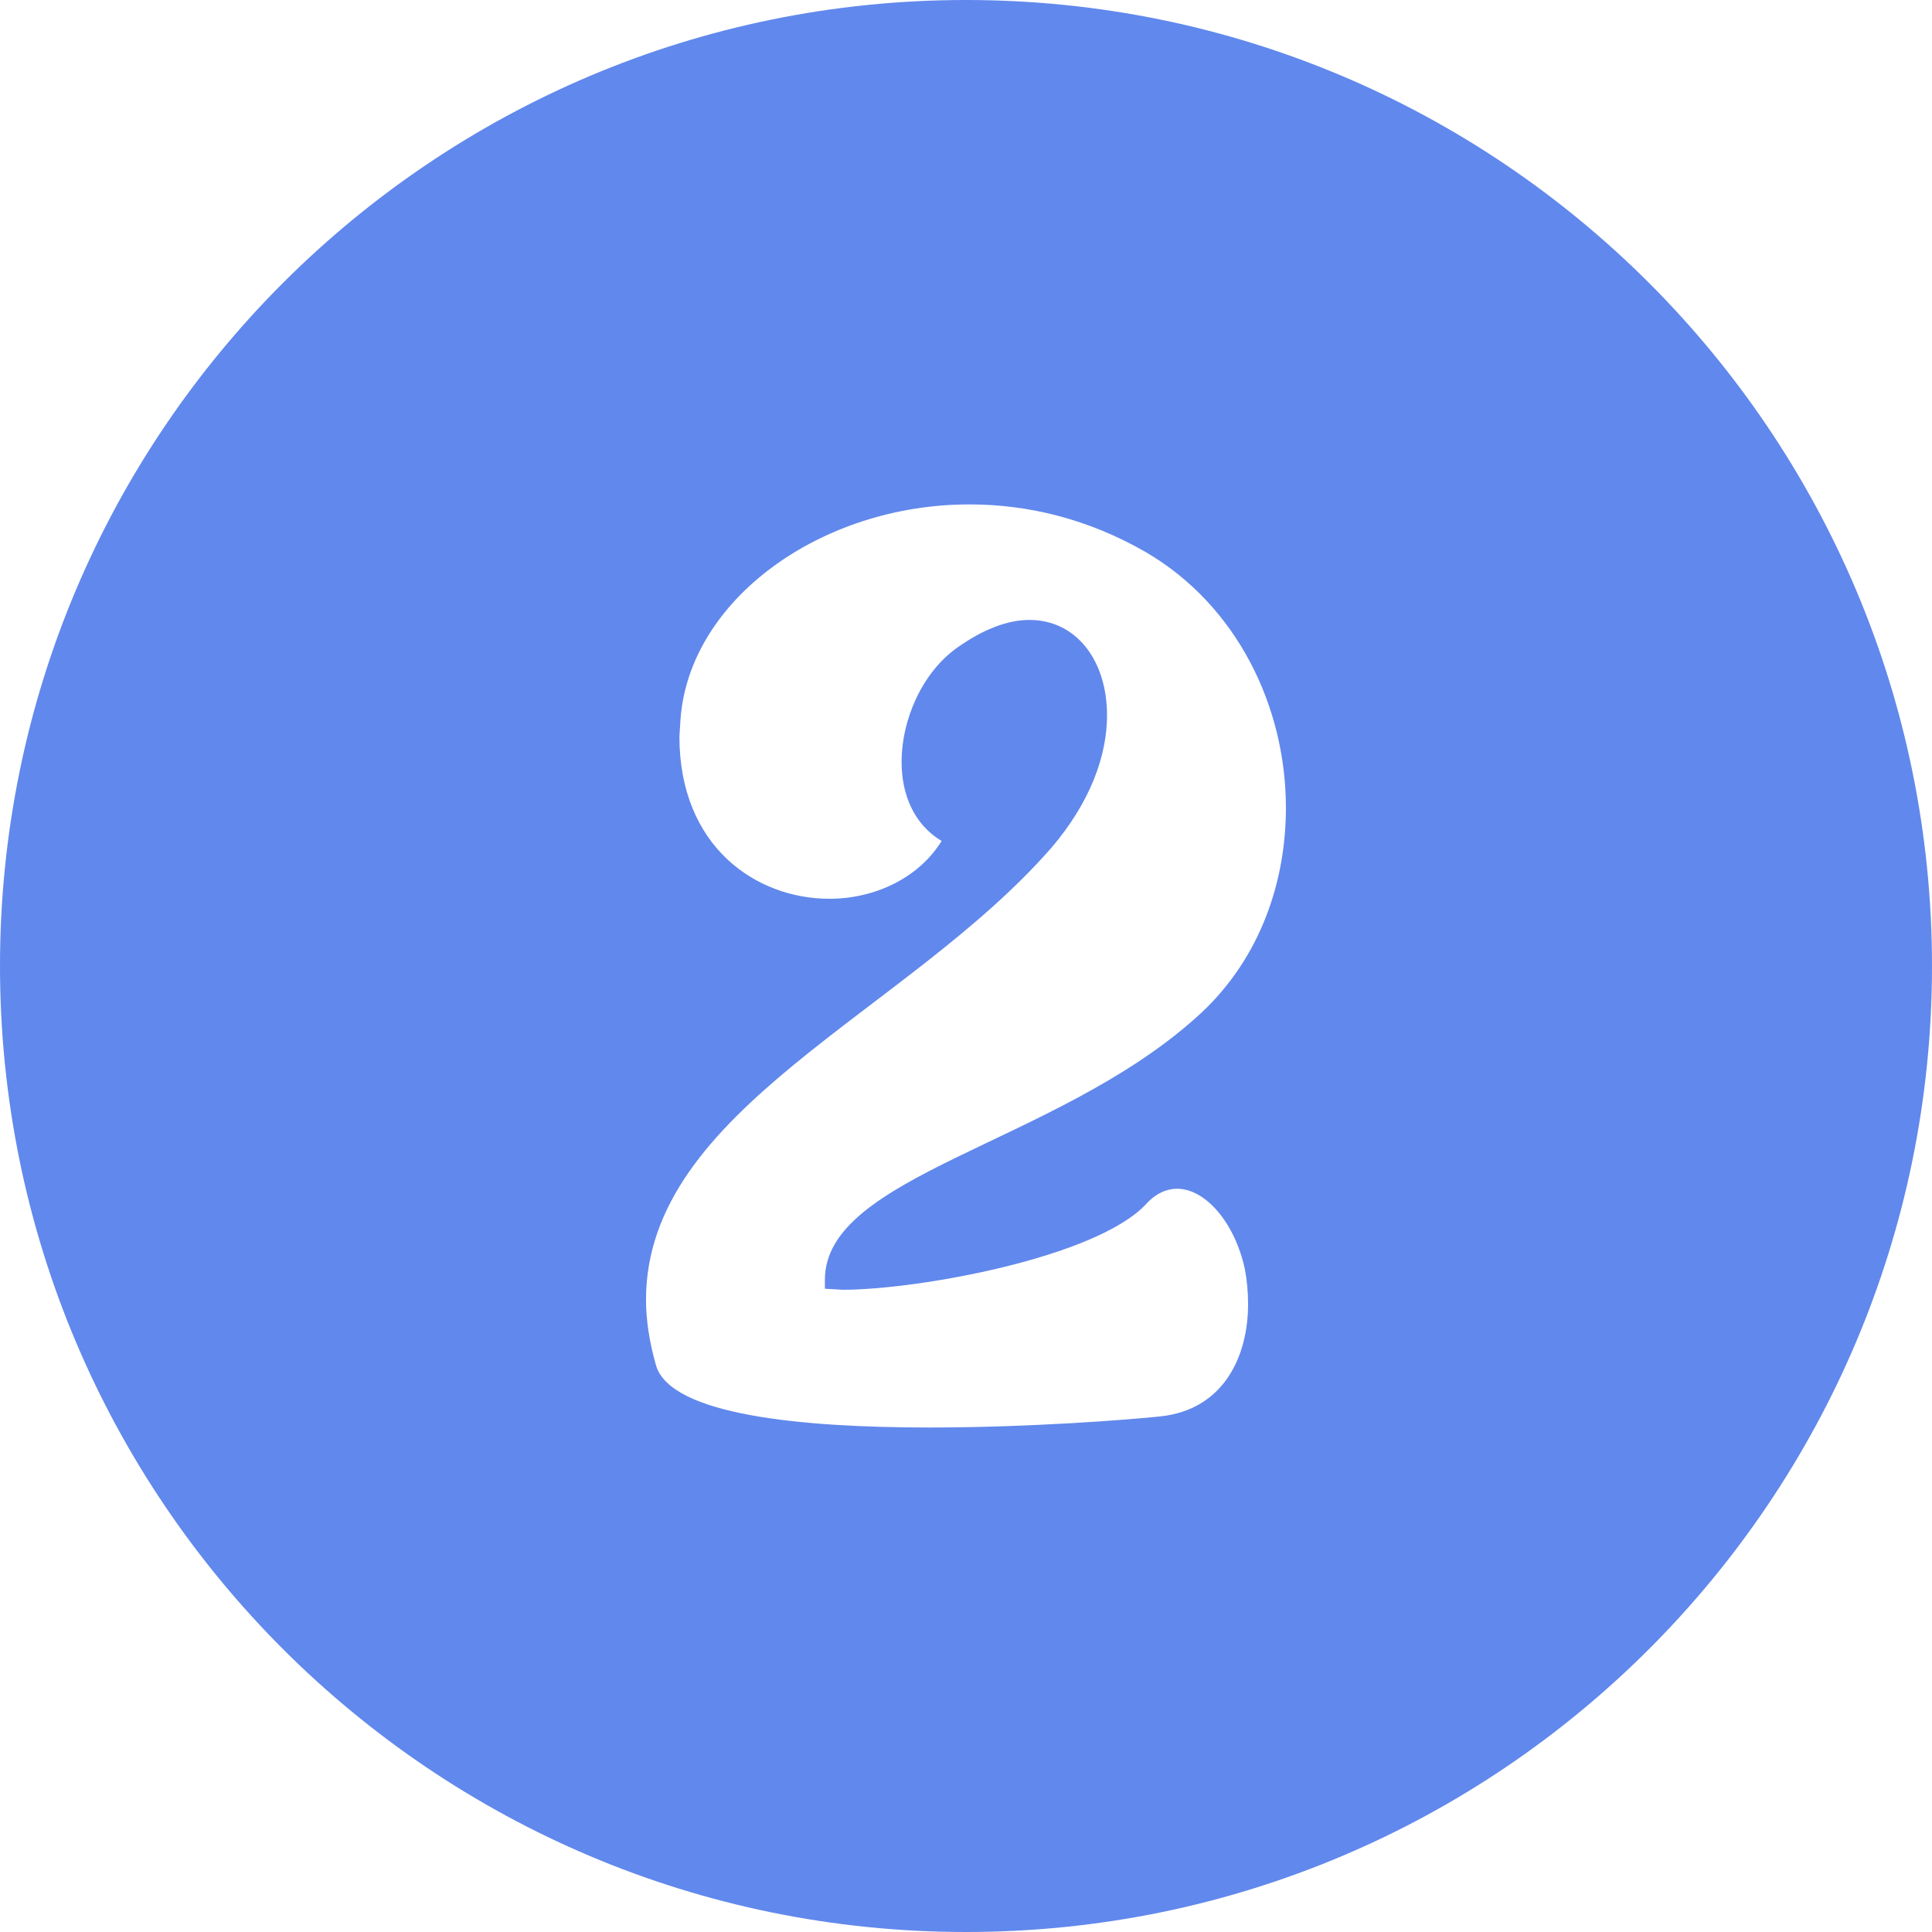 <svg width="24" height="24" viewBox="0 0 24 24" fill="none" xmlns="http://www.w3.org/2000/svg">
<g clip-path="url(#clip0_8972_16463)">
<path d="M12 0C5.373 0 0 5.373 0 12C0 18.627 5.373 24 12 24C18.627 24 24 18.627 24 12C24 5.373 18.627 0 12 0ZM10.468 16.022C11.406 16.022 13.614 15.622 14.235 14.96C14.359 14.822 14.497 14.767 14.621 14.767C14.98 14.767 15.339 15.194 15.463 15.76C15.49 15.898 15.504 16.049 15.504 16.201C15.504 16.85 15.201 17.512 14.414 17.595C14.028 17.636 12.8 17.733 11.544 17.733C9.971 17.733 8.329 17.581 8.149 16.96C8.066 16.671 8.025 16.395 8.025 16.146C8.025 13.773 11.268 12.586 13.062 10.53C13.545 9.964 13.752 9.385 13.752 8.888C13.752 8.198 13.366 7.701 12.787 7.701C12.524 7.701 12.221 7.811 11.89 8.046C11.462 8.35 11.2 8.929 11.2 9.467C11.2 9.868 11.352 10.24 11.697 10.447C11.407 10.916 10.855 11.165 10.303 11.165C9.392 11.165 8.44 10.516 8.44 9.15L8.454 8.929C8.565 7.453 10.193 6.266 12.042 6.266C12.773 6.266 13.518 6.446 14.236 6.86C15.367 7.522 15.974 8.778 15.974 10.034C15.974 11.013 15.616 11.979 14.842 12.655C13.09 14.214 10.247 14.601 10.247 15.898V16.009L10.468 16.022Z" fill="#6188EC"/>
</g>
<defs>
<clipPath id="clip0_8972_16463">
<rect width="24" height="24" fill="white"/>
</clipPath>
</defs>
</svg>
